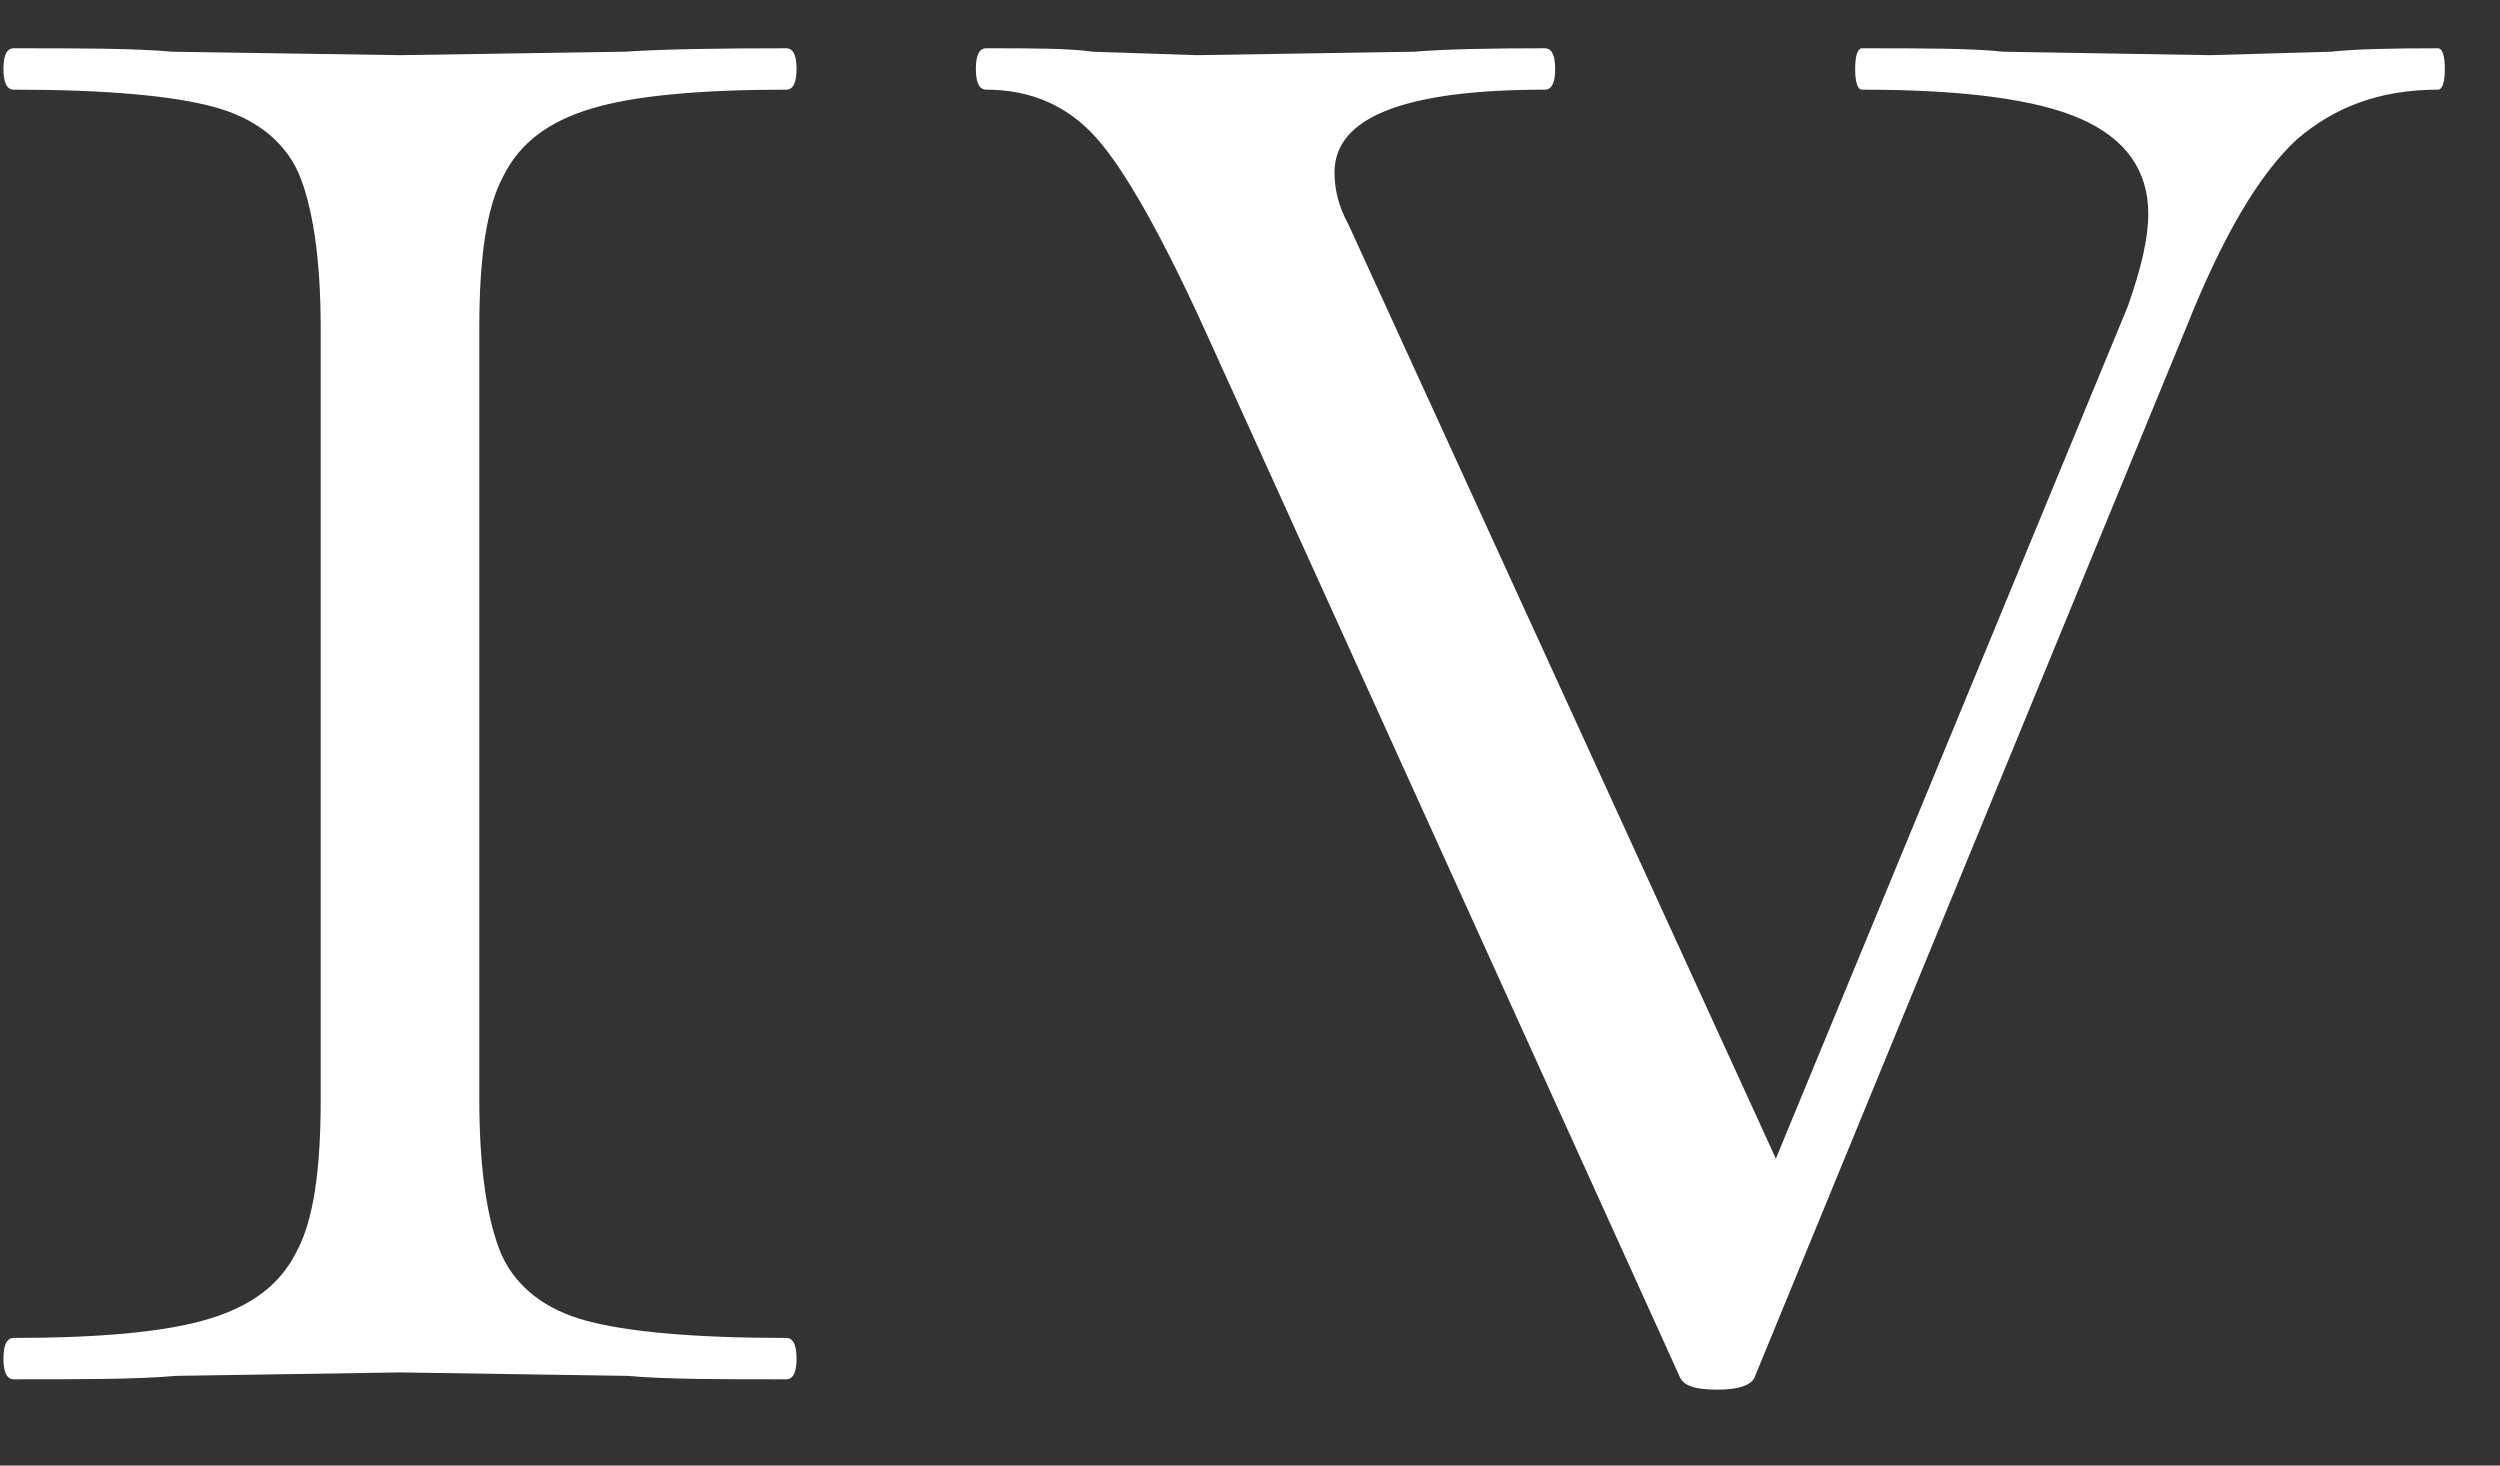 <svg xmlns="http://www.w3.org/2000/svg" width="29" height="17"><rect width="100%" height="100%" fill="#333333" stroke="none"/><title>icon-step4</title><desc>Created with Sketch.</desc><g fill="none"><g fill="#fff" fill-rule="nonzero"><g><path d="M3.72 3.8c0-.83-.1-1.43-.26-1.8-.17-.37-.5-.63-.98-.76s-1.25-.2-2.32-.2C.08 1.04.04.96.04.8.04.64.08.56.16.56c.77 0 1.4 0 1.84.04l2.64.04L7.24.6C7.7.57 8.32.56 9.12.56c.08 0 .12.08.12.24 0 .16-.04.24-.12.24-1 0-1.77.07-2.26.22-.5.15-.83.4-1.02.78-.2.37-.28.96-.28 1.76v8.96c0 .83.1 1.43.26 1.8.17.37.5.63.98.76s1.25.2 2.32.2c.08 0 .12.08.12.24 0 .16-.04.24-.12.24-.77 0-1.4 0-1.84-.04l-2.64-.04-2.6.04C1.6 16 .96 16 .16 16c-.08 0-.12-.08-.12-.24 0-.16.04-.24.12-.24 1 0 1.77-.07 2.26-.22.5-.15.83-.4 1.02-.78.2-.37.28-.96.28-1.76V3.8zM28.28.56c.05 0 .08.08.08.24 0 .16-.03.24-.08.24-.67 0-1.2.2-1.64.58-.43.4-.85 1.1-1.28 2.18l-5 12.16c-.03.1-.17.16-.44.16s-.4-.05-.44-.16L14 3.88c-.53-1.17-.97-1.94-1.3-2.3-.33-.36-.75-.54-1.26-.54-.08 0-.12-.08-.12-.24 0-.16.04-.24.12-.24.53 0 .95 0 1.24.04l1.2.04L16.4.6c.37-.03.88-.04 1.52-.04.08 0 .12.08.12.24 0 .16-.04.24-.12.24-1.63 0-2.44.32-2.44.96 0 .2.05.4.16.6l4.96 10.84 4.08-9.88c.16-.45.24-.8.24-1.08 0-.5-.26-.87-.78-1.1-.52-.23-1.37-.34-2.54-.34-.05 0-.08-.08-.08-.24 0-.16.03-.24.08-.24.72 0 1.27 0 1.64.04l2.4.04 1.4-.04c.27-.03.68-.04 1.24-.04z"/></g></g></g></svg>